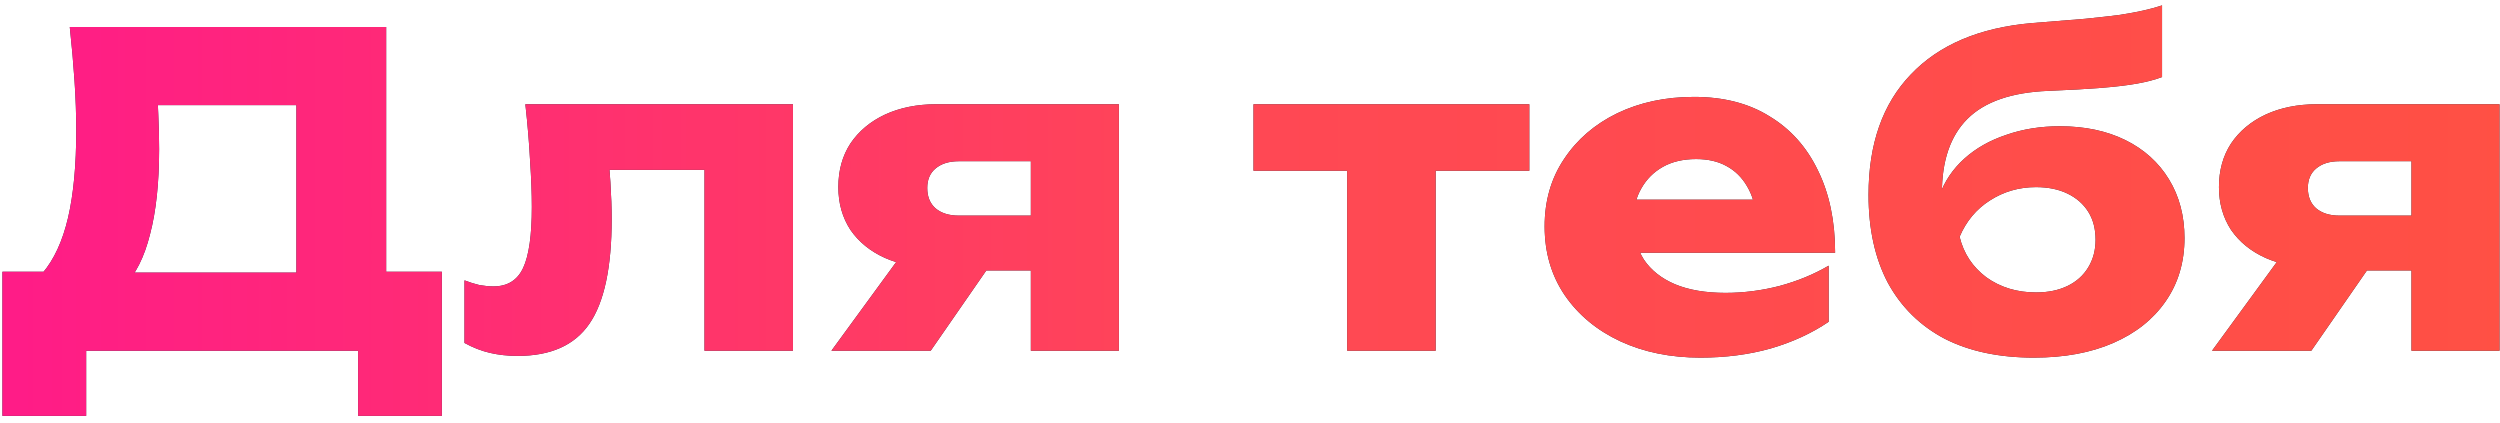<?xml version="1.0" encoding="UTF-8"?> <svg xmlns="http://www.w3.org/2000/svg" width="278" height="47" viewBox="0 0 278 47" fill="none"><path d="M0.271 46.248L0.271 30.216H8.047L11.215 30.312H36.175L38.671 30.216H49.135V46.248H39.823V39H9.583V46.248H0.271ZM7.759 3H42.943V36.216H32.959V7.176L37.471 11.688H13.039L17.167 8.376C17.423 9.848 17.567 11.272 17.599 12.648C17.663 14.024 17.695 15.336 17.695 16.584C17.695 20.328 17.359 23.48 16.687 26.04C16.047 28.6 15.071 30.536 13.759 31.848C12.479 33.16 10.863 33.816 8.911 33.816L4.735 30.36C6.015 28.856 6.959 26.808 7.567 24.216C8.175 21.592 8.479 18.36 8.479 14.52C8.479 12.76 8.415 10.92 8.287 9C8.159 7.08 7.983 5.08 7.759 3ZM58.419 11.592H88.179V39H78.339V14.376L82.851 18.888H63.315L67.443 15.096C67.635 16.984 67.779 18.696 67.875 20.232C67.971 21.768 68.019 23.144 68.019 24.36C68.019 29.736 67.187 33.624 65.523 36.024C63.891 38.392 61.235 39.576 57.555 39.576C56.467 39.576 55.443 39.464 54.483 39.24C53.523 39.016 52.579 38.648 51.651 38.136V31.176C52.227 31.4 52.787 31.576 53.331 31.704C53.907 31.8 54.419 31.848 54.867 31.848C56.435 31.848 57.539 31.16 58.179 29.784C58.819 28.408 59.139 26.152 59.139 23.016C59.139 21.512 59.075 19.816 58.947 17.928C58.851 16.008 58.675 13.896 58.419 11.592ZM117.318 23.976V30.072H104.214L104.118 29.784C101.974 29.784 100.07 29.416 98.406 28.68C96.774 27.944 95.494 26.904 94.566 25.56C93.67 24.184 93.222 22.6 93.222 20.808C93.222 18.952 93.67 17.336 94.566 15.96C95.494 14.584 96.774 13.512 98.406 12.744C100.07 11.976 101.974 11.592 104.118 11.592H124.422V39H114.63V13.992L117.318 17.928H106.614C105.526 17.928 104.662 18.2 104.022 18.744C103.414 19.256 103.11 19.976 103.11 20.904C103.11 21.864 103.414 22.616 104.022 23.16C104.662 23.704 105.526 23.976 106.614 23.976H117.318ZM112.374 26.184L103.494 39H92.454L101.814 26.184H112.374ZM149.805 14.952H159.645V39H149.805V14.952ZM139.389 11.592H170.061V18.984H139.389V11.592ZM189.09 39.768C185.762 39.768 182.786 39.16 180.162 37.944C177.57 36.728 175.522 35.032 174.018 32.856C172.514 30.648 171.762 28.088 171.762 25.176C171.762 22.328 172.482 19.832 173.922 17.688C175.362 15.512 177.33 13.816 179.826 12.6C182.354 11.384 185.202 10.776 188.37 10.776C191.666 10.776 194.466 11.496 196.77 12.936C199.106 14.344 200.898 16.344 202.146 18.936C203.426 21.528 204.066 24.584 204.066 28.104H179.682V22.2H198.546L195.33 24.264C195.202 22.856 194.85 21.672 194.274 20.712C193.698 19.72 192.93 18.968 191.97 18.456C191.042 17.944 189.922 17.688 188.61 17.688C187.17 17.688 185.938 17.976 184.914 18.552C183.89 19.128 183.09 19.928 182.514 20.952C181.938 21.944 181.65 23.112 181.65 24.456C181.65 26.184 182.034 27.656 182.802 28.872C183.602 30.056 184.754 30.968 186.258 31.608C187.794 32.248 189.666 32.568 191.874 32.568C193.89 32.568 195.89 32.312 197.874 31.8C199.89 31.256 201.714 30.504 203.346 29.544V35.784C201.458 37.064 199.298 38.056 196.866 38.76C194.466 39.432 191.874 39.768 189.09 39.768ZM226.164 39.768C222.292 39.768 218.98 39.064 216.228 37.656C213.508 36.216 211.412 34.152 209.94 31.464C208.5 28.744 207.78 25.48 207.78 21.672C207.78 16.008 209.348 11.544 212.484 8.28C215.62 4.984 220.1 3.08 225.924 2.568C228.324 2.376 230.308 2.216 231.876 2.088C233.444 1.928 234.724 1.784 235.716 1.656C236.74 1.496 237.604 1.336 238.308 1.176C239.044 1.016 239.748 0.824 240.42 0.6V8.568C239.652 8.856 238.74 9.096 237.684 9.288C236.628 9.48 235.3 9.64 233.7 9.768C232.132 9.896 230.164 10.008 227.796 10.104C223.7 10.264 220.692 11.304 218.772 13.224C216.884 15.112 215.94 17.864 215.94 21.48V22.488L215.652 21.768C216.228 20.168 217.156 18.792 218.436 17.64C219.716 16.488 221.268 15.608 223.092 15C224.916 14.36 226.9 14.04 229.044 14.04C231.828 14.04 234.26 14.552 236.34 15.576C238.42 16.6 240.036 18.056 241.188 19.944C242.34 21.832 242.916 24.008 242.916 26.472C242.916 29.16 242.212 31.512 240.804 33.528C239.428 35.512 237.492 37.048 234.996 38.136C232.5 39.224 229.556 39.768 226.164 39.768ZM226.404 32.52C227.748 32.52 228.916 32.28 229.908 31.8C230.9 31.32 231.668 30.632 232.212 29.736C232.756 28.84 233.028 27.816 233.028 26.664C233.028 25.448 232.756 24.408 232.212 23.544C231.668 22.68 230.9 22.008 229.908 21.528C228.916 21.048 227.748 20.808 226.404 20.808C224.516 20.808 222.804 21.304 221.268 22.296C219.764 23.256 218.644 24.6 217.908 26.328C218.356 28.184 219.348 29.688 220.884 30.84C222.452 31.96 224.292 32.52 226.404 32.52ZM270.843 23.976V30.072H257.739L257.643 29.784C255.499 29.784 253.595 29.416 251.931 28.68C250.299 27.944 249.019 26.904 248.091 25.56C247.195 24.184 246.747 22.6 246.747 20.808C246.747 18.952 247.195 17.336 248.091 15.96C249.019 14.584 250.299 13.512 251.931 12.744C253.595 11.976 255.499 11.592 257.643 11.592H277.947V39H268.155V13.992L270.843 17.928H260.139C259.051 17.928 258.187 18.2 257.547 18.744C256.939 19.256 256.635 19.976 256.635 20.904C256.635 21.864 256.939 22.616 257.547 23.16C258.187 23.704 259.051 23.976 260.139 23.976H270.843ZM265.899 26.184L257.019 39H245.979L255.339 26.184H265.899Z" fill="#2C2F39"></path><path d="M0.271 46.248L0.271 30.216H8.047L11.215 30.312H36.175L38.671 30.216H49.135V46.248H39.823V39H9.583V46.248H0.271ZM7.759 3H42.943V36.216H32.959V7.176L37.471 11.688H13.039L17.167 8.376C17.423 9.848 17.567 11.272 17.599 12.648C17.663 14.024 17.695 15.336 17.695 16.584C17.695 20.328 17.359 23.48 16.687 26.04C16.047 28.6 15.071 30.536 13.759 31.848C12.479 33.16 10.863 33.816 8.911 33.816L4.735 30.36C6.015 28.856 6.959 26.808 7.567 24.216C8.175 21.592 8.479 18.36 8.479 14.52C8.479 12.76 8.415 10.92 8.287 9C8.159 7.08 7.983 5.08 7.759 3ZM58.419 11.592H88.179V39H78.339V14.376L82.851 18.888H63.315L67.443 15.096C67.635 16.984 67.779 18.696 67.875 20.232C67.971 21.768 68.019 23.144 68.019 24.36C68.019 29.736 67.187 33.624 65.523 36.024C63.891 38.392 61.235 39.576 57.555 39.576C56.467 39.576 55.443 39.464 54.483 39.24C53.523 39.016 52.579 38.648 51.651 38.136V31.176C52.227 31.4 52.787 31.576 53.331 31.704C53.907 31.8 54.419 31.848 54.867 31.848C56.435 31.848 57.539 31.16 58.179 29.784C58.819 28.408 59.139 26.152 59.139 23.016C59.139 21.512 59.075 19.816 58.947 17.928C58.851 16.008 58.675 13.896 58.419 11.592ZM117.318 23.976V30.072H104.214L104.118 29.784C101.974 29.784 100.07 29.416 98.406 28.68C96.774 27.944 95.494 26.904 94.566 25.56C93.67 24.184 93.222 22.6 93.222 20.808C93.222 18.952 93.67 17.336 94.566 15.96C95.494 14.584 96.774 13.512 98.406 12.744C100.07 11.976 101.974 11.592 104.118 11.592H124.422V39H114.63V13.992L117.318 17.928H106.614C105.526 17.928 104.662 18.2 104.022 18.744C103.414 19.256 103.11 19.976 103.11 20.904C103.11 21.864 103.414 22.616 104.022 23.16C104.662 23.704 105.526 23.976 106.614 23.976H117.318ZM112.374 26.184L103.494 39H92.454L101.814 26.184H112.374ZM149.805 14.952H159.645V39H149.805V14.952ZM139.389 11.592H170.061V18.984H139.389V11.592ZM189.09 39.768C185.762 39.768 182.786 39.16 180.162 37.944C177.57 36.728 175.522 35.032 174.018 32.856C172.514 30.648 171.762 28.088 171.762 25.176C171.762 22.328 172.482 19.832 173.922 17.688C175.362 15.512 177.33 13.816 179.826 12.6C182.354 11.384 185.202 10.776 188.37 10.776C191.666 10.776 194.466 11.496 196.77 12.936C199.106 14.344 200.898 16.344 202.146 18.936C203.426 21.528 204.066 24.584 204.066 28.104H179.682V22.2H198.546L195.33 24.264C195.202 22.856 194.85 21.672 194.274 20.712C193.698 19.72 192.93 18.968 191.97 18.456C191.042 17.944 189.922 17.688 188.61 17.688C187.17 17.688 185.938 17.976 184.914 18.552C183.89 19.128 183.09 19.928 182.514 20.952C181.938 21.944 181.65 23.112 181.65 24.456C181.65 26.184 182.034 27.656 182.802 28.872C183.602 30.056 184.754 30.968 186.258 31.608C187.794 32.248 189.666 32.568 191.874 32.568C193.89 32.568 195.89 32.312 197.874 31.8C199.89 31.256 201.714 30.504 203.346 29.544V35.784C201.458 37.064 199.298 38.056 196.866 38.76C194.466 39.432 191.874 39.768 189.09 39.768ZM226.164 39.768C222.292 39.768 218.98 39.064 216.228 37.656C213.508 36.216 211.412 34.152 209.94 31.464C208.5 28.744 207.78 25.48 207.78 21.672C207.78 16.008 209.348 11.544 212.484 8.28C215.62 4.984 220.1 3.08 225.924 2.568C228.324 2.376 230.308 2.216 231.876 2.088C233.444 1.928 234.724 1.784 235.716 1.656C236.74 1.496 237.604 1.336 238.308 1.176C239.044 1.016 239.748 0.824 240.42 0.6V8.568C239.652 8.856 238.74 9.096 237.684 9.288C236.628 9.48 235.3 9.64 233.7 9.768C232.132 9.896 230.164 10.008 227.796 10.104C223.7 10.264 220.692 11.304 218.772 13.224C216.884 15.112 215.94 17.864 215.94 21.48V22.488L215.652 21.768C216.228 20.168 217.156 18.792 218.436 17.64C219.716 16.488 221.268 15.608 223.092 15C224.916 14.36 226.9 14.04 229.044 14.04C231.828 14.04 234.26 14.552 236.34 15.576C238.42 16.6 240.036 18.056 241.188 19.944C242.34 21.832 242.916 24.008 242.916 26.472C242.916 29.16 242.212 31.512 240.804 33.528C239.428 35.512 237.492 37.048 234.996 38.136C232.5 39.224 229.556 39.768 226.164 39.768ZM226.404 32.52C227.748 32.52 228.916 32.28 229.908 31.8C230.9 31.32 231.668 30.632 232.212 29.736C232.756 28.84 233.028 27.816 233.028 26.664C233.028 25.448 232.756 24.408 232.212 23.544C231.668 22.68 230.9 22.008 229.908 21.528C228.916 21.048 227.748 20.808 226.404 20.808C224.516 20.808 222.804 21.304 221.268 22.296C219.764 23.256 218.644 24.6 217.908 26.328C218.356 28.184 219.348 29.688 220.884 30.84C222.452 31.96 224.292 32.52 226.404 32.52ZM270.843 23.976V30.072H257.739L257.643 29.784C255.499 29.784 253.595 29.416 251.931 28.68C250.299 27.944 249.019 26.904 248.091 25.56C247.195 24.184 246.747 22.6 246.747 20.808C246.747 18.952 247.195 17.336 248.091 15.96C249.019 14.584 250.299 13.512 251.931 12.744C253.595 11.976 255.499 11.592 257.643 11.592H277.947V39H268.155V13.992L270.843 17.928H260.139C259.051 17.928 258.187 18.2 257.547 18.744C256.939 19.256 256.635 19.976 256.635 20.904C256.635 21.864 256.939 22.616 257.547 23.16C258.187 23.704 259.051 23.976 260.139 23.976H270.843ZM265.899 26.184L257.019 39H245.979L255.339 26.184H265.899Z" fill="url(#paint0_linear_102_8)"></path><defs><linearGradient id="paint0_linear_102_8" x1="-1" y1="21" x2="281" y2="21" gradientUnits="userSpaceOnUse"><stop stop-color="#FF1B88"></stop><stop offset="0.5" stop-color="#FF4854"></stop><stop offset="1" stop-color="#FF5044"></stop></linearGradient></defs></svg> 